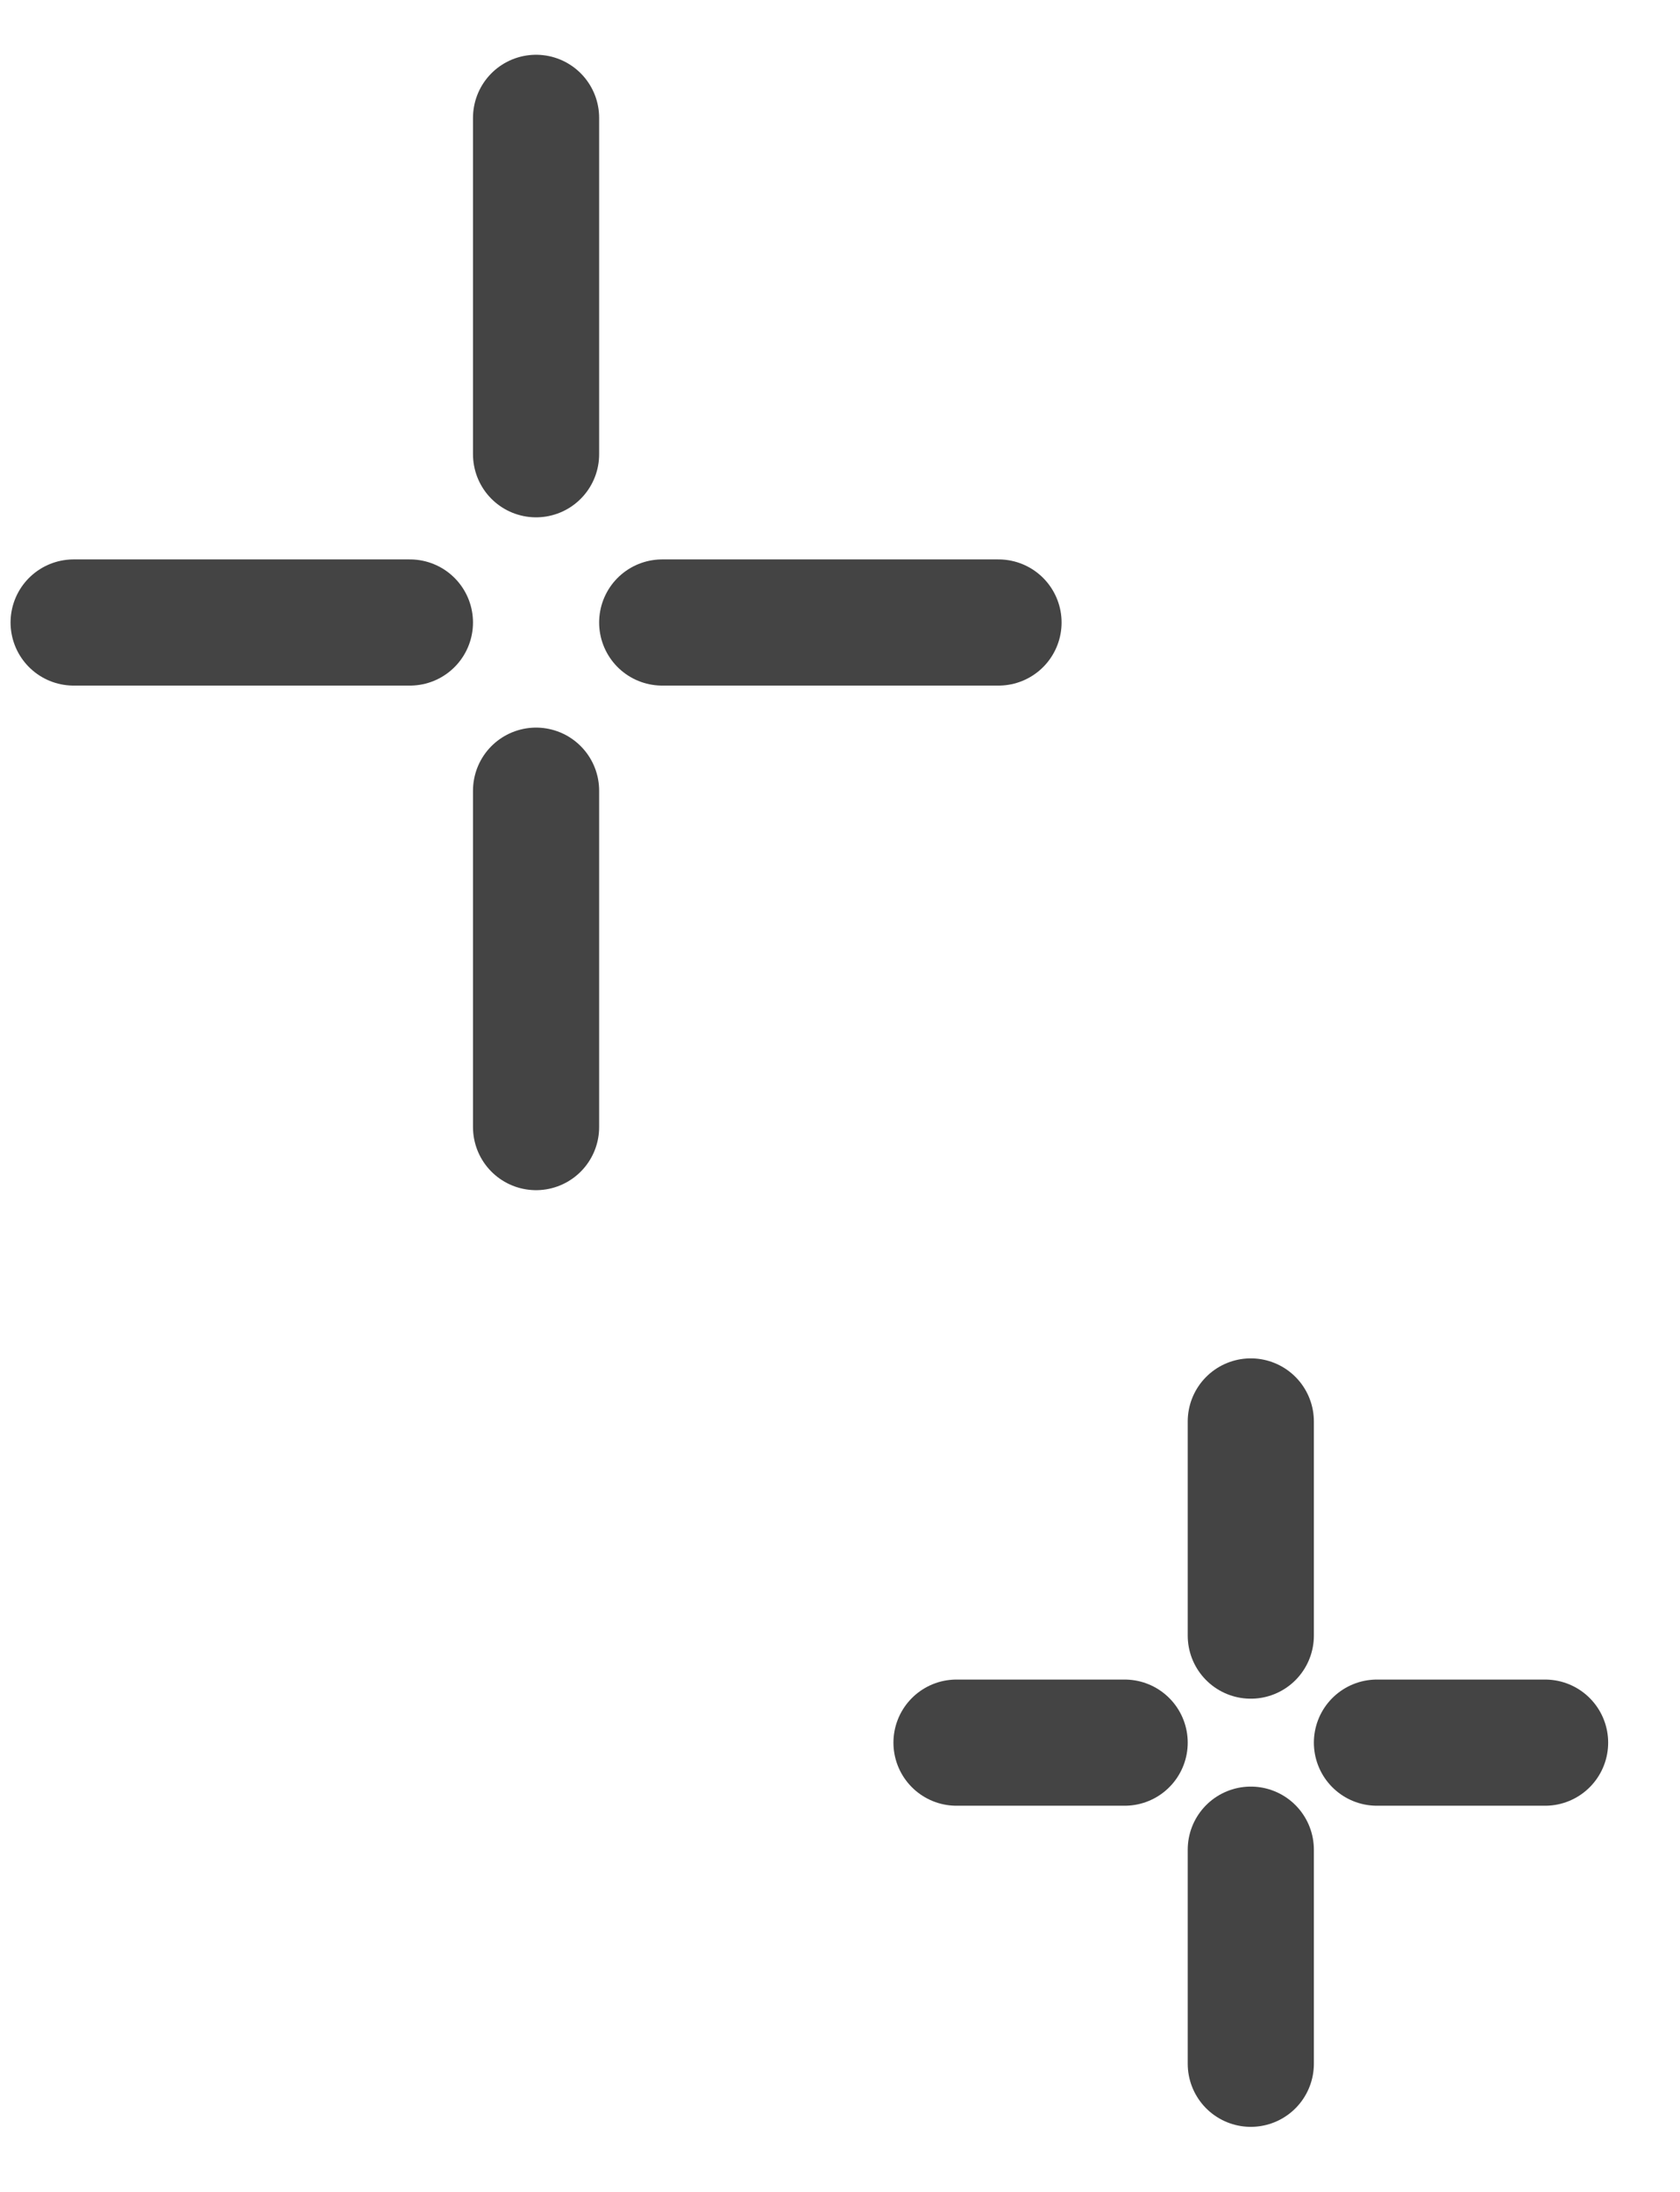 <svg width="23" height="30" viewBox="0 0 23 30" fill="none" xmlns="http://www.w3.org/2000/svg">
<path d="M7.339 1.613L7.339 6.217" stroke="#444444" stroke-width="1.727" stroke-linecap="round"/>
<path d="M13.67 8.52L9.066 8.52" stroke="#444444" stroke-width="1.727" stroke-linecap="round"/>
<path d="M7.339 10.822L7.339 15.426" stroke="#444444" stroke-width="1.727" stroke-linecap="round"/>
<path d="M5.612 8.52L1.008 8.52" stroke="#444444" stroke-width="1.727" stroke-linecap="round"/>
<path d="M17.124 19.455L17.124 22.386" stroke="#444444" stroke-width="1.727" stroke-linecap="round"/>
<path d="M21.153 23.851H18.851" stroke="#444444" stroke-width="1.727" stroke-linecap="round"/>
<path d="M17.124 25.316L17.124 28.246" stroke="#444444" stroke-width="1.727" stroke-linecap="round"/>
<path d="M15.397 23.851L13.095 23.851" stroke="#444444" stroke-width="1.727" stroke-linecap="round"/>
</svg>

